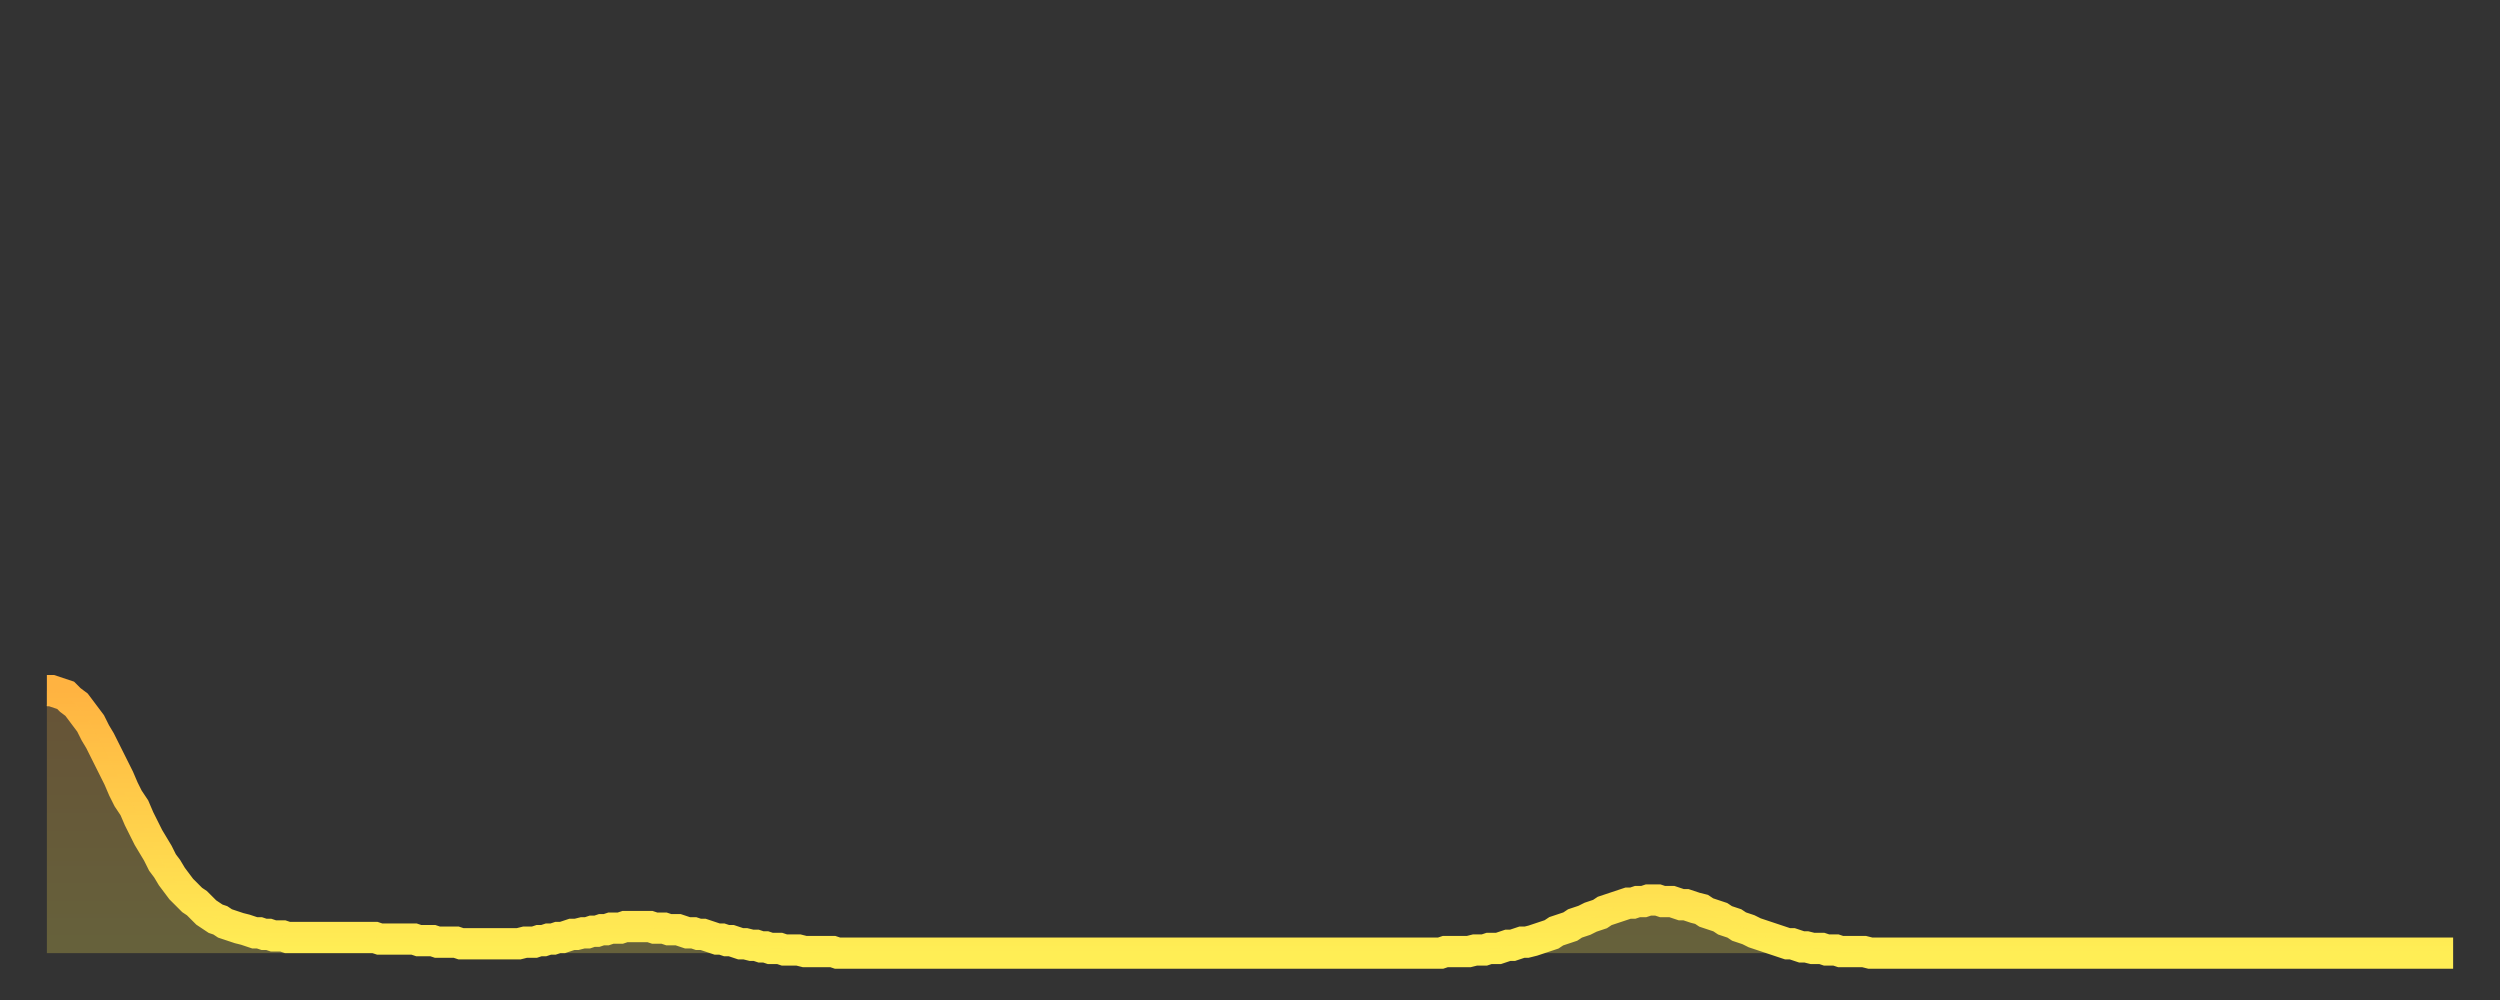 <?xml version="1.0" encoding="utf-8" ?>
<svg baseProfile="full" height="64" version="1.1" width="160" xmlns="http://www.w3.org/2000/svg" xmlns:ev="http://www.w3.org/2001/xml-events" xmlns:xlink="http://www.w3.org/1999/xlink"><rect width="100%" height="100%" fill="#333333" stroke="none"/><defs><linearGradient id="id786242" x1="0" x2="0" y1="0" y2="1"><stop offset="0%" stop-color="#ffb341" /><stop offset="50%" stop-color="#ffd04b" /><stop offset="100%" stop-color="#ffee55" /></linearGradient></defs><g transform="translate(3,3)"><g><path d="M 0.0 41.2 0.3 41.2 0.6 41.3 0.9 41.4 1.2 41.5 1.5 41.8 1.9 42.1 2.2 42.5 2.5 42.9 2.8 43.3 3.1 43.9 3.4 44.4 3.7 45.0 4.0 45.6 4.3 46.2 4.6 46.8 4.9 47.5 5.2 48.1 5.6 48.7 5.9 49.4 6.2 50.0 6.5 50.6 6.8 51.1 7.1 51.6 7.4 52.2 7.7 52.6 8.0 53.1 8.3 53.5 8.6 53.9 8.9 54.2 9.3 54.6 9.6 54.8 9.9 55.1 10.2 55.4 10.5 55.6 10.8 55.8 11.1 55.9 11.4 56.1 11.7 56.2 12.0 56.3 12.3 56.4 12.7 56.5 13.0 56.6 13.3 56.7 13.6 56.7 13.9 56.8 14.2 56.8 14.5 56.9 14.8 56.9 15.1 56.9 15.4 57.0 15.7 57.0 16.0 57.0 16.4 57.0 16.7 57.0 17.0 57.0 17.3 57.0 17.6 57.0 17.9 57.0 18.2 57.0 18.5 57.0 18.8 57.0 19.1 57.0 19.4 57.0 19.8 57.0 20.1 57.0 20.4 57.0 20.7 57.0 21.0 57.0 21.3 57.1 21.6 57.1 21.9 57.1 22.2 57.1 22.5 57.1 22.8 57.1 23.1 57.1 23.5 57.1 23.8 57.2 24.1 57.2 24.4 57.2 24.7 57.2 25.0 57.3 25.3 57.3 25.6 57.3 25.9 57.3 26.2 57.3 26.5 57.4 26.8 57.4 27.2 57.4 27.5 57.4 27.8 57.4 28.1 57.4 28.4 57.4 28.7 57.4 29.0 57.4 29.3 57.4 29.6 57.4 29.9 57.4 30.2 57.4 30.6 57.3 30.9 57.3 31.2 57.3 31.5 57.2 31.8 57.2 32.1 57.1 32.4 57.1 32.7 57.0 33.0 57.0 33.3 56.9 33.6 56.8 33.9 56.8 34.3 56.7 34.6 56.7 34.9 56.6 35.2 56.6 35.5 56.5 35.8 56.5 36.1 56.4 36.4 56.4 36.7 56.4 37.0 56.3 37.3 56.3 37.7 56.3 38.0 56.3 38.3 56.3 38.6 56.3 38.9 56.4 39.2 56.4 39.5 56.4 39.8 56.5 40.1 56.5 40.4 56.5 40.7 56.6 41.0 56.7 41.4 56.7 41.7 56.8 42.0 56.8 42.3 56.9 42.6 57.0 42.9 57.1 43.2 57.1 43.5 57.2 43.8 57.2 44.1 57.3 44.4 57.4 44.7 57.4 45.1 57.5 45.4 57.5 45.7 57.6 46.0 57.6 46.3 57.7 46.6 57.7 46.9 57.7 47.2 57.8 47.5 57.8 47.8 57.8 48.1 57.8 48.5 57.9 48.8 57.9 49.1 57.9 49.4 57.9 49.7 57.9 50.0 57.9 50.3 57.9 50.6 58.0 50.9 58.0 51.2 58.0 51.5 58.0 51.8 58.0 52.2 58.0 52.5 58.0 52.8 58.0 53.1 58.0 53.4 58.0 53.7 58.0 54.0 58.0 54.3 58.0 54.6 58.0 54.9 58.0 55.2 58.0 55.6 58.0 55.9 58.0 56.2 58.0 56.5 58.0 56.8 58.0 57.1 58.0 57.4 58.0 57.7 58.0 58.0 58.0 58.3 58.0 58.6 58.0 58.9 58.0 59.3 58.0 59.6 58.0 59.9 58.0 60.2 58.0 60.5 58.0 60.8 58.0 61.1 58.0 61.4 58.0 61.7 58.0 62.0 58.0 62.3 58.0 62.6 58.0 63.0 58.0 63.3 58.0 63.6 58.0 63.9 58.0 64.2 58.0 64.5 58.0 64.8 58.0 65.1 58.0 65.4 58.0 65.7 58.0 66.0 58.0 66.4 58.0 66.7 58.0 67.0 58.0 67.3 58.0 67.6 58.0 67.9 58.0 68.2 58.0 68.5 58.0 68.8 58.0 69.1 58.0 69.4 58.0 69.7 58.0 70.1 58.0 70.4 58.0 70.7 58.0 71.0 58.0 71.3 58.0 71.6 58.0 71.9 58.0 72.2 58.0 72.5 58.0 72.8 58.0 73.1 58.0 73.5 58.0 73.8 58.0 74.1 58.0 74.4 58.0 74.7 58.0 75.0 58.0 75.3 58.0 75.6 58.0 75.9 58.0 76.2 58.0 76.5 58.0 76.8 58.0 77.2 58.0 77.5 58.0 77.8 58.0 78.1 58.0 78.4 58.0 78.7 58.0 79.0 58.0 79.3 58.0 79.6 58.0 79.9 58.0 80.2 58.0 80.5 58.0 80.9 58.0 81.2 58.0 81.5 58.0 81.8 58.0 82.1 58.0 82.4 58.0 82.7 58.0 83.0 58.0 83.3 58.0 83.6 58.0 83.9 58.0 84.3 58.0 84.6 58.0 84.9 58.0 85.2 58.0 85.5 58.0 85.8 58.0 86.1 58.0 86.4 58.0 86.7 58.0 87.0 58.0 87.3 58.0 87.6 58.0 88.0 58.0 88.3 58.0 88.6 58.0 88.9 58.0 89.2 58.0 89.5 57.9 89.8 57.9 90.1 57.9 90.4 57.9 90.7 57.9 91.0 57.9 91.4 57.8 91.7 57.8 92.0 57.8 92.3 57.7 92.6 57.7 92.9 57.7 93.2 57.6 93.5 57.5 93.8 57.5 94.1 57.4 94.4 57.3 94.7 57.3 95.1 57.2 95.4 57.1 95.7 57.0 96.0 56.9 96.3 56.8 96.6 56.6 96.9 56.5 97.2 56.4 97.5 56.3 97.8 56.1 98.1 56.0 98.4 55.9 98.8 55.7 99.1 55.6 99.4 55.5 99.7 55.3 100.0 55.2 100.3 55.1 100.6 55.0 100.9 54.9 101.2 54.8 101.5 54.8 101.8 54.7 102.2 54.7 102.5 54.6 102.8 54.6 103.1 54.6 103.4 54.7 103.7 54.7 104.0 54.7 104.3 54.8 104.6 54.9 104.9 54.9 105.2 55.0 105.5 55.1 105.9 55.2 106.2 55.4 106.5 55.5 106.8 55.6 107.1 55.7 107.4 55.9 107.7 56.0 108.0 56.1 108.3 56.3 108.6 56.4 108.9 56.5 109.3 56.7 109.6 56.8 109.9 56.9 110.2 57.0 110.5 57.1 110.8 57.2 111.1 57.3 111.4 57.4 111.7 57.4 112.0 57.5 112.3 57.6 112.6 57.6 113.0 57.7 113.3 57.7 113.6 57.7 113.9 57.8 114.2 57.8 114.5 57.8 114.8 57.9 115.1 57.9 115.4 57.9 115.7 57.9 116.0 57.9 116.3 57.9 116.7 58.0 117.0 58.0 117.3 58.0 117.6 58.0 117.9 58.0 118.2 58.0 118.5 58.0 118.8 58.0 119.1 58.0 119.4 58.0 119.7 58.0 120.1 58.0 120.4 58.0 120.7 58.0 121.0 58.0 121.3 58.0 121.6 58.0 121.9 58.0 122.2 58.0 122.5 58.0 122.8 58.0 123.1 58.0 123.4 58.0 123.8 58.0 124.1 58.0 124.4 58.0 124.7 58.0 125.0 58.0 125.3 58.0 125.6 58.0 125.9 58.0 126.2 58.0 126.5 58.0 126.8 58.0 127.2 58.0 127.5 58.0 127.8 58.0 128.1 58.0 128.4 58.0 128.7 58.0 129.0 58.0 129.3 58.0 129.6 58.0 129.9 58.0 130.2 58.0 130.5 58.0 130.9 58.0 131.2 58.0 131.5 58.0 131.8 58.0 132.1 58.0 132.4 58.0 132.7 58.0 133.0 58.0 133.3 58.0 133.6 58.0 133.9 58.0 134.2 58.0 134.6 58.0 134.9 58.0 135.2 58.0 135.5 58.0 135.8 58.0 136.1 58.0 136.4 58.0 136.7 58.0 137.0 58.0 137.3 58.0 137.6 58.0 138.0 58.0 138.3 58.0 138.6 58.0 138.9 58.0 139.2 58.0 139.5 58.0 139.8 58.0 140.1 58.0 140.4 58.0 140.7 58.0 141.0 58.0 141.3 58.0 141.7 58.0 142.0 58.0 142.3 58.0 142.6 58.0 142.9 58.0 143.2 58.0 143.5 58.0 143.8 58.0 144.1 58.0 144.4 58.0 144.7 58.0 145.1 58.0 145.4 58.0 145.7 58.0 146.0 58.0 146.3 58.0 146.6 58.0 146.9 58.0 147.2 58.0 147.5 58.0 147.8 58.0 148.1 58.0 148.4 58.0 148.8 58.0 149.1 58.0 149.4 58.0 149.7 58.0 150.0 58.0 150.3 58.0 150.6 58.0 150.9 58.0 151.2 58.0 151.5 58.0 151.8 58.0 152.1 58.0 152.5 58.0 152.8 58.0 153.1 58.0 153.4 58.0 153.7 58.0 154.0 58.0" fill="none" id="graph-curve" opacity="1" stroke="url(#id786242)" stroke-width="2" /><path d="M 0 58 L 0.0 41.2 0.3 41.2 0.6 41.3 0.9 41.4 1.2 41.5 1.5 41.8 1.9 42.1 2.2 42.5 2.5 42.9 2.8 43.3 3.1 43.9 3.4 44.4 3.7 45.0 4.0 45.6 4.3 46.2 4.6 46.8 4.9 47.5 5.2 48.1 5.6 48.7 5.9 49.4 6.2 50.0 6.5 50.6 6.8 51.1 7.1 51.6 7.4 52.2 7.7 52.6 8.0 53.1 8.3 53.5 8.6 53.9 8.9 54.2 9.3 54.6 9.6 54.8 9.9 55.1 10.2 55.4 10.5 55.6 10.8 55.8 11.1 55.9 11.4 56.1 11.7 56.2 12.0 56.3 12.3 56.4 12.7 56.5 13.0 56.6 13.3 56.7 13.6 56.7 13.9 56.8 14.2 56.8 14.5 56.9 14.8 56.9 15.1 56.9 15.4 57.0 15.7 57.0 16.0 57.0 16.4 57.0 16.7 57.0 17.0 57.0 17.3 57.0 17.6 57.0 17.9 57.0 18.2 57.0 18.5 57.0 18.8 57.0 19.1 57.0 19.4 57.0 19.8 57.0 20.1 57.0 20.4 57.0 20.7 57.0 21.0 57.0 21.3 57.1 21.6 57.1 21.9 57.1 22.2 57.1 22.5 57.1 22.8 57.1 23.1 57.1 23.5 57.1 23.8 57.2 24.1 57.2 24.4 57.2 24.7 57.2 25.0 57.3 25.3 57.3 25.6 57.3 25.9 57.3 26.2 57.3 26.5 57.4 26.8 57.4 27.2 57.4 27.5 57.4 27.8 57.4 28.1 57.4 28.4 57.4 28.7 57.4 29.0 57.4 29.3 57.4 29.6 57.4 29.9 57.4 30.2 57.4 30.6 57.3 30.9 57.3 31.2 57.3 31.5 57.2 31.8 57.2 32.1 57.1 32.4 57.1 32.7 57.0 33.0 57.0 33.3 56.9 33.6 56.8 33.9 56.8 34.3 56.7 34.6 56.7 34.9 56.6 35.2 56.6 35.5 56.5 35.8 56.5 36.1 56.4 36.4 56.4 36.7 56.4 37.0 56.3 37.3 56.3 37.7 56.3 38.0 56.3 38.3 56.3 38.6 56.3 38.9 56.4 39.2 56.4 39.5 56.4 39.8 56.5 40.1 56.5 40.4 56.5 40.7 56.6 41.0 56.7 41.4 56.7 41.7 56.8 42.0 56.8 42.3 56.9 42.6 57.0 42.9 57.1 43.2 57.1 43.5 57.2 43.8 57.2 44.1 57.3 44.4 57.4 44.7 57.4 45.1 57.5 45.4 57.5 45.7 57.6 46.0 57.6 46.3 57.7 46.6 57.7 46.9 57.7 47.2 57.8 47.5 57.8 47.8 57.8 48.1 57.8 48.5 57.9 48.8 57.9 49.1 57.9 49.4 57.9 49.7 57.9 50.0 57.9 50.3 57.9 50.6 58.0 50.9 58.0 51.2 58.0 51.5 58.0 51.8 58.0 52.2 58.0 52.5 58.0 52.8 58.0 53.1 58.0 53.4 58.0 53.7 58.0 54.0 58.0 54.3 58.0 54.6 58.0 54.9 58.0 55.2 58.0 55.6 58.0 55.9 58.0 56.2 58.0 56.5 58.0 56.8 58.0 57.1 58.0 57.4 58.0 57.7 58.0 58.0 58.0 58.3 58.0 58.6 58.0 58.9 58.0 59.3 58.0 59.6 58.0 59.9 58.0 60.2 58.0 60.5 58.0 60.8 58.0 61.1 58.0 61.4 58.0 61.7 58.0 62.0 58.0 62.3 58.0 62.6 58.0 63.0 58.0 63.3 58.0 63.6 58.0 63.9 58.0 64.2 58.0 64.5 58.0 64.8 58.0 65.1 58.0 65.4 58.0 65.7 58.0 66.0 58.0 66.4 58.0 66.7 58.0 67.0 58.0 67.3 58.0 67.6 58.0 67.9 58.0 68.2 58.0 68.5 58.0 68.8 58.0 69.1 58.0 69.4 58.0 69.7 58.0 70.1 58.0 70.4 58.0 70.7 58.0 71.0 58.0 71.3 58.0 71.6 58.0 71.9 58.0 72.2 58.0 72.5 58.0 72.8 58.0 73.1 58.0 73.5 58.0 73.8 58.0 74.1 58.0 74.4 58.0 74.7 58.0 75.0 58.0 75.3 58.0 75.6 58.0 75.9 58.0 76.2 58.0 76.5 58.0 76.8 58.0 77.2 58.0 77.5 58.0 77.8 58.0 78.1 58.0 78.4 58.0 78.7 58.0 79.0 58.0 79.3 58.0 79.6 58.0 79.9 58.0 80.2 58.0 80.5 58.0 80.9 58.0 81.2 58.0 81.5 58.0 81.8 58.0 82.1 58.0 82.4 58.0 82.7 58.0 83.0 58.0 83.3 58.0 83.6 58.0 83.9 58.0 84.3 58.0 84.6 58.0 84.9 58.0 85.2 58.0 85.5 58.0 85.8 58.0 86.1 58.0 86.4 58.0 86.7 58.0 87.0 58.0 87.3 58.0 87.6 58.0 88.0 58.0 88.3 58.0 88.6 58.0 88.9 58.0 89.2 58.0 89.5 57.9 89.8 57.9 90.1 57.9 90.4 57.9 90.7 57.9 91.0 57.9 91.4 57.8 91.7 57.8 92.0 57.8 92.3 57.7 92.6 57.7 92.9 57.7 93.2 57.6 93.5 57.5 93.8 57.5 94.1 57.4 94.4 57.3 94.7 57.3 95.1 57.2 95.4 57.1 95.7 57.0 96.0 56.9 96.3 56.8 96.6 56.6 96.9 56.5 97.2 56.4 97.5 56.3 97.8 56.1 98.1 56.0 98.4 55.9 98.8 55.7 99.1 55.6 99.4 55.5 99.7 55.3 100.0 55.2 100.3 55.1 100.6 55.0 100.9 54.9 101.2 54.8 101.5 54.8 101.8 54.7 102.2 54.7 102.5 54.6 102.8 54.6 103.1 54.6 103.4 54.7 103.7 54.7 104.0 54.7 104.3 54.8 104.6 54.9 104.9 54.9 105.2 55.0 105.5 55.1 105.9 55.2 106.2 55.4 106.5 55.5 106.8 55.6 107.1 55.7 107.4 55.9 107.7 56.0 108.0 56.1 108.3 56.3 108.6 56.4 108.9 56.5 109.3 56.7 109.6 56.8 109.9 56.9 110.2 57.0 110.5 57.1 110.8 57.2 111.1 57.3 111.4 57.4 111.7 57.4 112.0 57.5 112.3 57.6 112.6 57.6 113.0 57.7 113.3 57.7 113.6 57.7 113.9 57.8 114.2 57.8 114.5 57.8 114.8 57.9 115.1 57.9 115.4 57.9 115.7 57.9 116.0 57.9 116.3 57.9 116.7 58.0 117.0 58.0 117.3 58.0 117.6 58.0 117.9 58.0 118.2 58.0 118.5 58.0 118.8 58.0 119.1 58.0 119.4 58.0 119.7 58.0 120.1 58.0 120.4 58.0 120.7 58.0 121.0 58.0 121.3 58.0 121.6 58.0 121.9 58.0 122.2 58.0 122.5 58.0 122.8 58.0 123.1 58.0 123.4 58.0 123.8 58.0 124.1 58.0 124.4 58.0 124.7 58.0 125.0 58.0 125.3 58.0 125.6 58.0 125.9 58.0 126.2 58.0 126.5 58.0 126.8 58.0 127.2 58.0 127.5 58.0 127.8 58.0 128.1 58.0 128.4 58.0 128.7 58.0 129.0 58.0 129.3 58.0 129.6 58.0 129.9 58.0 130.2 58.0 130.5 58.0 130.9 58.0 131.2 58.0 131.5 58.0 131.8 58.0 132.1 58.0 132.4 58.0 132.7 58.0 133.0 58.0 133.3 58.0 133.6 58.0 133.9 58.0 134.2 58.0 134.6 58.0 134.9 58.0 135.2 58.0 135.5 58.0 135.8 58.0 136.1 58.0 136.4 58.0 136.7 58.0 137.0 58.0 137.3 58.0 137.6 58.0 138.0 58.0 138.3 58.0 138.6 58.0 138.9 58.0 139.2 58.0 139.5 58.0 139.8 58.0 140.1 58.0 140.4 58.0 140.7 58.0 141.0 58.0 141.3 58.0 141.7 58.0 142.0 58.0 142.3 58.0 142.6 58.0 142.9 58.0 143.2 58.0 143.5 58.0 143.8 58.0 144.1 58.0 144.4 58.0 144.7 58.0 145.1 58.0 145.4 58.0 145.7 58.0 146.0 58.0 146.3 58.0 146.6 58.0 146.9 58.0 147.2 58.0 147.5 58.0 147.8 58.0 148.1 58.0 148.4 58.0 148.8 58.0 149.1 58.0 149.4 58.0 149.7 58.0 150.0 58.0 150.3 58.0 150.6 58.0 150.9 58.0 151.2 58.0 151.5 58.0 151.8 58.0 152.1 58.0 152.5 58.0 152.8 58.0 153.1 58.0 153.4 58.0 153.7 58.0 154.0 58.0 154 58" fill="url(#id786242)" fill-opacity=".25" id="graph-shadow" /></g></g></svg>